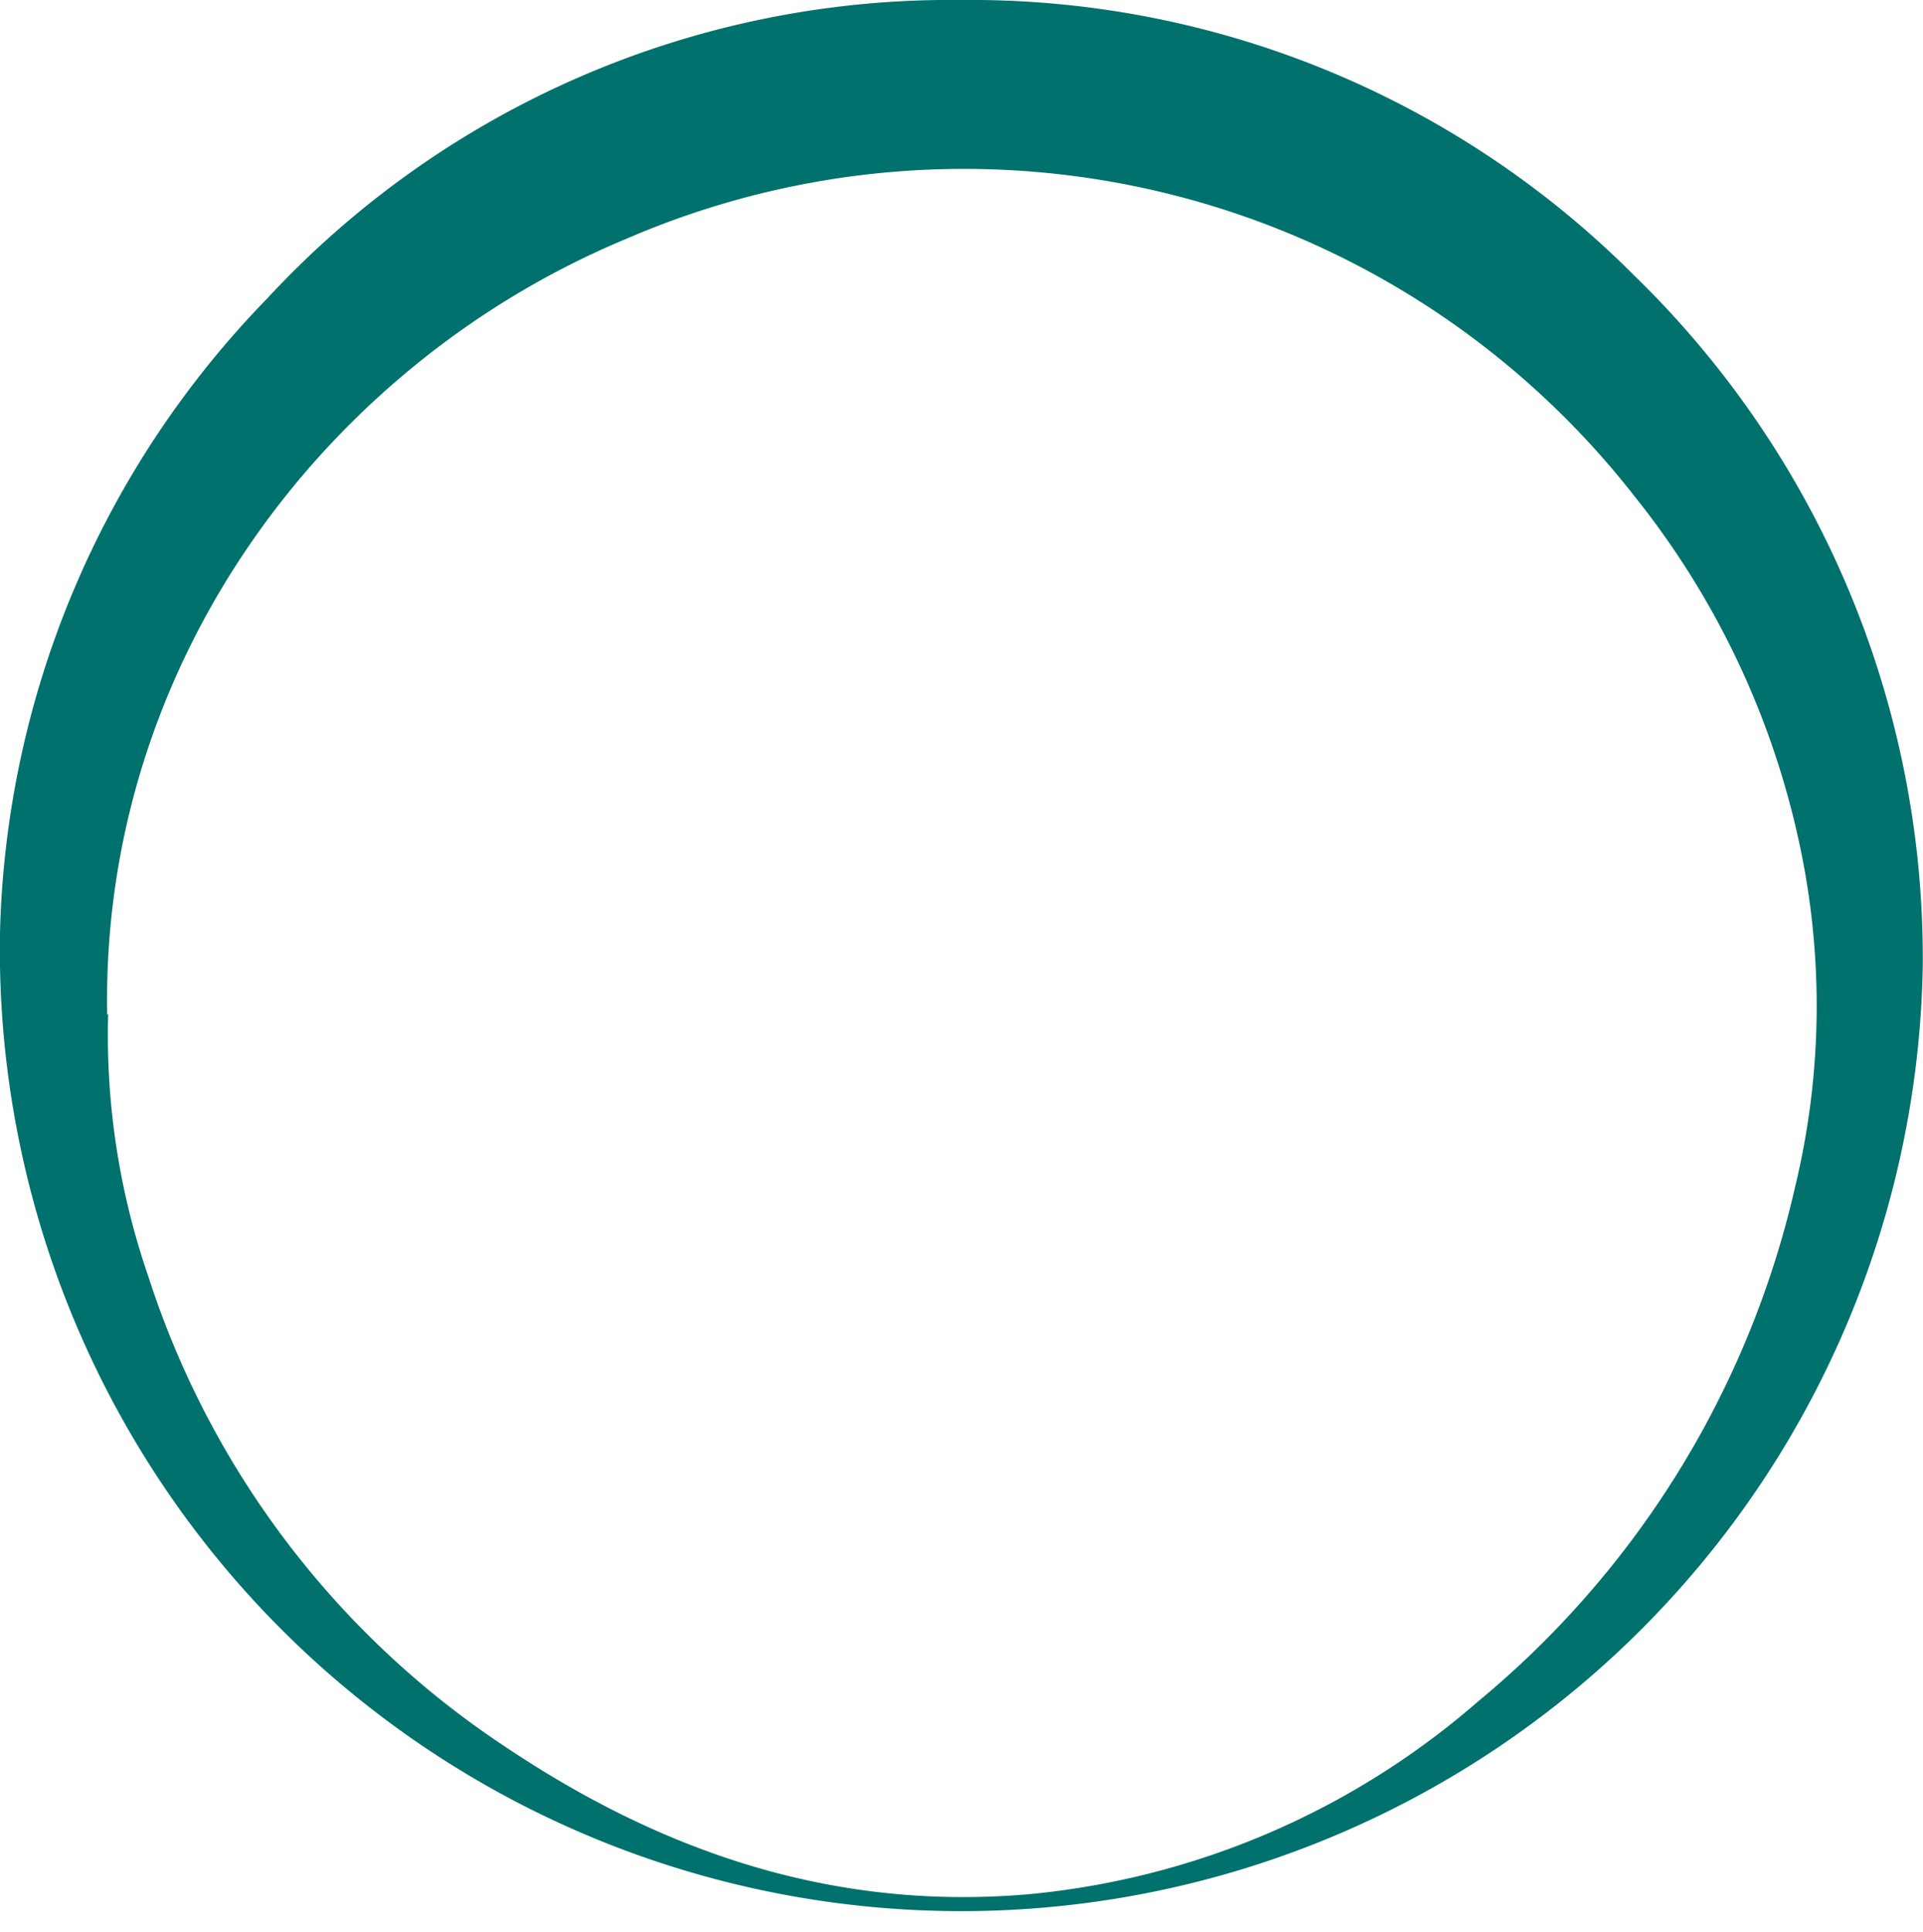 <?xml version="1.0" encoding="UTF-8"?> <svg xmlns="http://www.w3.org/2000/svg" viewBox="0 0 80.54 80.88"><defs><style>.cls-1{fill:#00716d;}</style></defs><g id="Слой_2" data-name="Слой 2"><g id="Слой_1-2" data-name="Слой 1"><path class="cls-1" d="M80.53,40.45A40.27,40.27,0,1,1,0,39.05,39.42,39.42,0,0,1,11.17,12.52,39,39,0,0,1,40.26,0,39.24,39.24,0,0,1,68.45,11.54,39.86,39.86,0,0,1,80.53,40.45Zm-76,2A31,31,0,0,0,6.21,53.44,37.33,37.33,0,0,0,21.12,73.11C27.71,77.54,34.88,80,43,79.32a33.39,33.39,0,0,0,18.93-8.1A39.24,39.24,0,0,0,75.18,49.71a32.23,32.23,0,0,0,.21-14.26,34.94,34.94,0,0,0-6.94-14.68A35.62,35.62,0,0,0,26.23,10C13.61,15.25,4.22,27.8,4.49,42.49Z"></path></g></g></svg> 